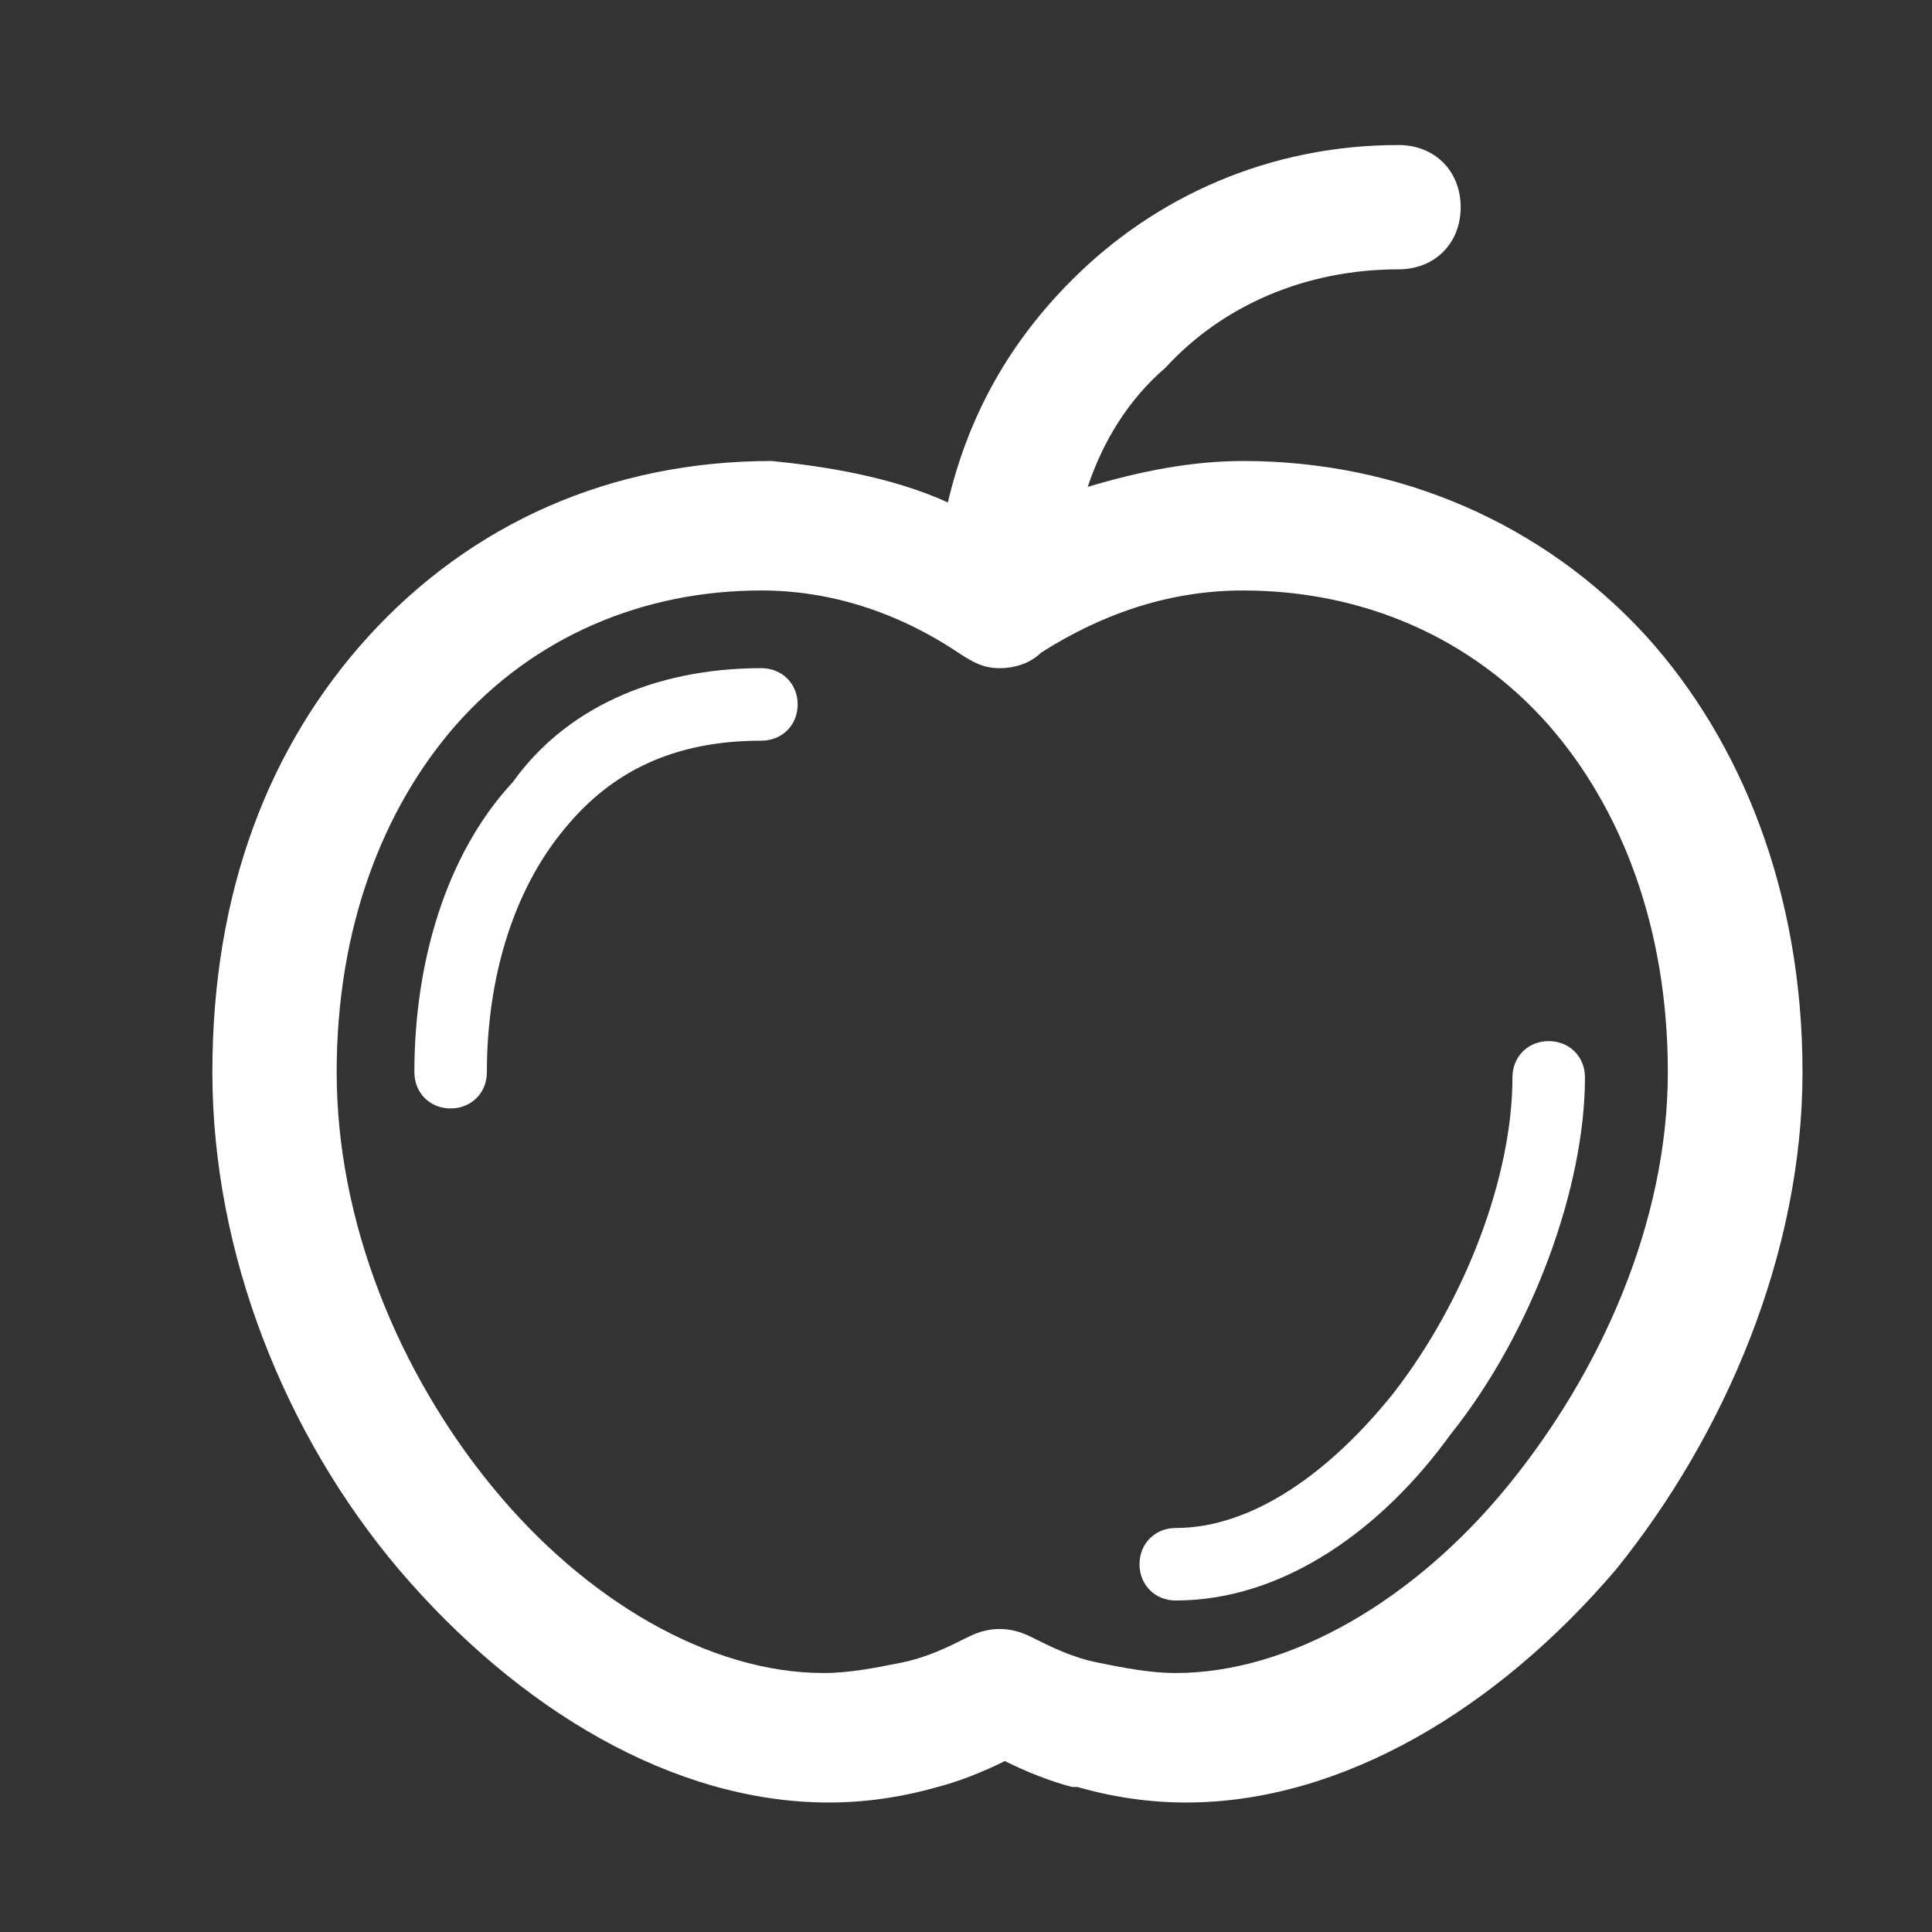 <?xml version="1.0" encoding="utf-8"?>
<!-- Generator: Adobe Illustrator 20.1.0, SVG Export Plug-In . SVG Version: 6.00 Build 0)  -->
<svg version="1.0" id="Layer_1" xmlns="http://www.w3.org/2000/svg" xmlns:xlink="http://www.w3.org/1999/xlink" x="0px" y="0px"
	 viewBox="0 0 37.3 37.3" style="enable-background:new 0 0 37.3 37.3;" xml:space="preserve">
<rect x="0" y="0" width="37.3" height="37.3" fill="#333333" stroke="none"/>
<style type="text/css">
	.st0{fill:#FFFFFF;}
</style>
<path class="st0" d="M22.7,30.9c-0.4,0-0.7-0.3-0.7-0.7c0-0.4,0.3-0.7,0.7-0.7c1.5,0,3-1.1,4.2-2.6l0,0l0,0c1.4-1.8,2.3-4.2,2.3-6.1
	c0-0.4,0.3-0.7,0.7-0.7c0.4,0,0.7,0.3,0.7,0.7c0,2.1-1,4.9-2.6,6.9l0,0C26.7,29.5,24.8,30.9,22.7,30.9L22.7,30.9z M20.1,12.6
	c-0.2,0.2-0.5,0.3-0.8,0.3s-0.5-0.1-0.8-0.3c-1.2-0.8-2.5-1.2-3.8-1.2c-2.3,0-4.4,0.9-5.9,2.6c-1.4,1.6-2.3,3.9-2.3,6.7
	c0,2.9,1.2,5.8,3,8s4.2,3.6,6.4,3.6c0.5,0,1-0.1,1.5-0.2c0.5-0.1,0.9-0.3,1.3-0.5s0.8-0.2,1.2,0c0.4,0.2,0.8,0.4,1.3,0.5l0,0
	c0.5,0.1,1,0.2,1.5,0.2c2.2,0,4.6-1.4,6.4-3.6s3.1-5.1,3.1-8c0-2.8-0.9-5.1-2.3-6.7c-1.5-1.7-3.6-2.6-5.9-2.6
	C22.5,11.4,21.2,11.9,20.1,12.6L20.1,12.6z M18.3,9.7c0.4-1.7,1.2-3.1,2.4-4.3c1.6-1.6,3.8-2.6,6.3-2.6c0.7,0,1.2,0.5,1.2,1.2
	S27.7,5.2,27,5.2c-1.8,0-3.4,0.7-4.5,1.9c-0.7,0.6-1.2,1.4-1.5,2.3c1-0.3,2-0.5,3-0.5c3,0,5.8,1.2,7.8,3.4c1.8,2,3,4.9,3,8.4
	s-1.5,7-3.6,9.6c-2.3,2.7-5.3,4.5-8.3,4.5c-0.7,0-1.4-0.1-2.1-0.3h-0.1c-0.4-0.1-0.9-0.3-1.3-0.5c-0.4,0.2-0.9,0.4-1.3,0.5
	c-0.7,0.2-1.4,0.3-2.1,0.3c-3,0-6-1.8-8.3-4.5c-2.2-2.6-3.6-6.1-3.6-9.6s1.1-6.3,3-8.4c2-2.2,4.7-3.4,7.8-3.4
	C15.9,9,17.2,9.2,18.3,9.7L18.3,9.7z M14.7,12.9c0.4,0,0.7,0.3,0.7,0.7c0,0.4-0.3,0.7-0.7,0.7c-1.7,0-2.9,0.6-3.8,1.7
	c-1,1.2-1.5,2.9-1.5,4.7c0,0.4-0.3,0.7-0.7,0.7S8,21.1,8,20.7c0-2.1,0.6-4.2,1.9-5.6C10.9,13.7,12.6,12.9,14.7,12.9L14.7,12.9z"/>
</svg>
